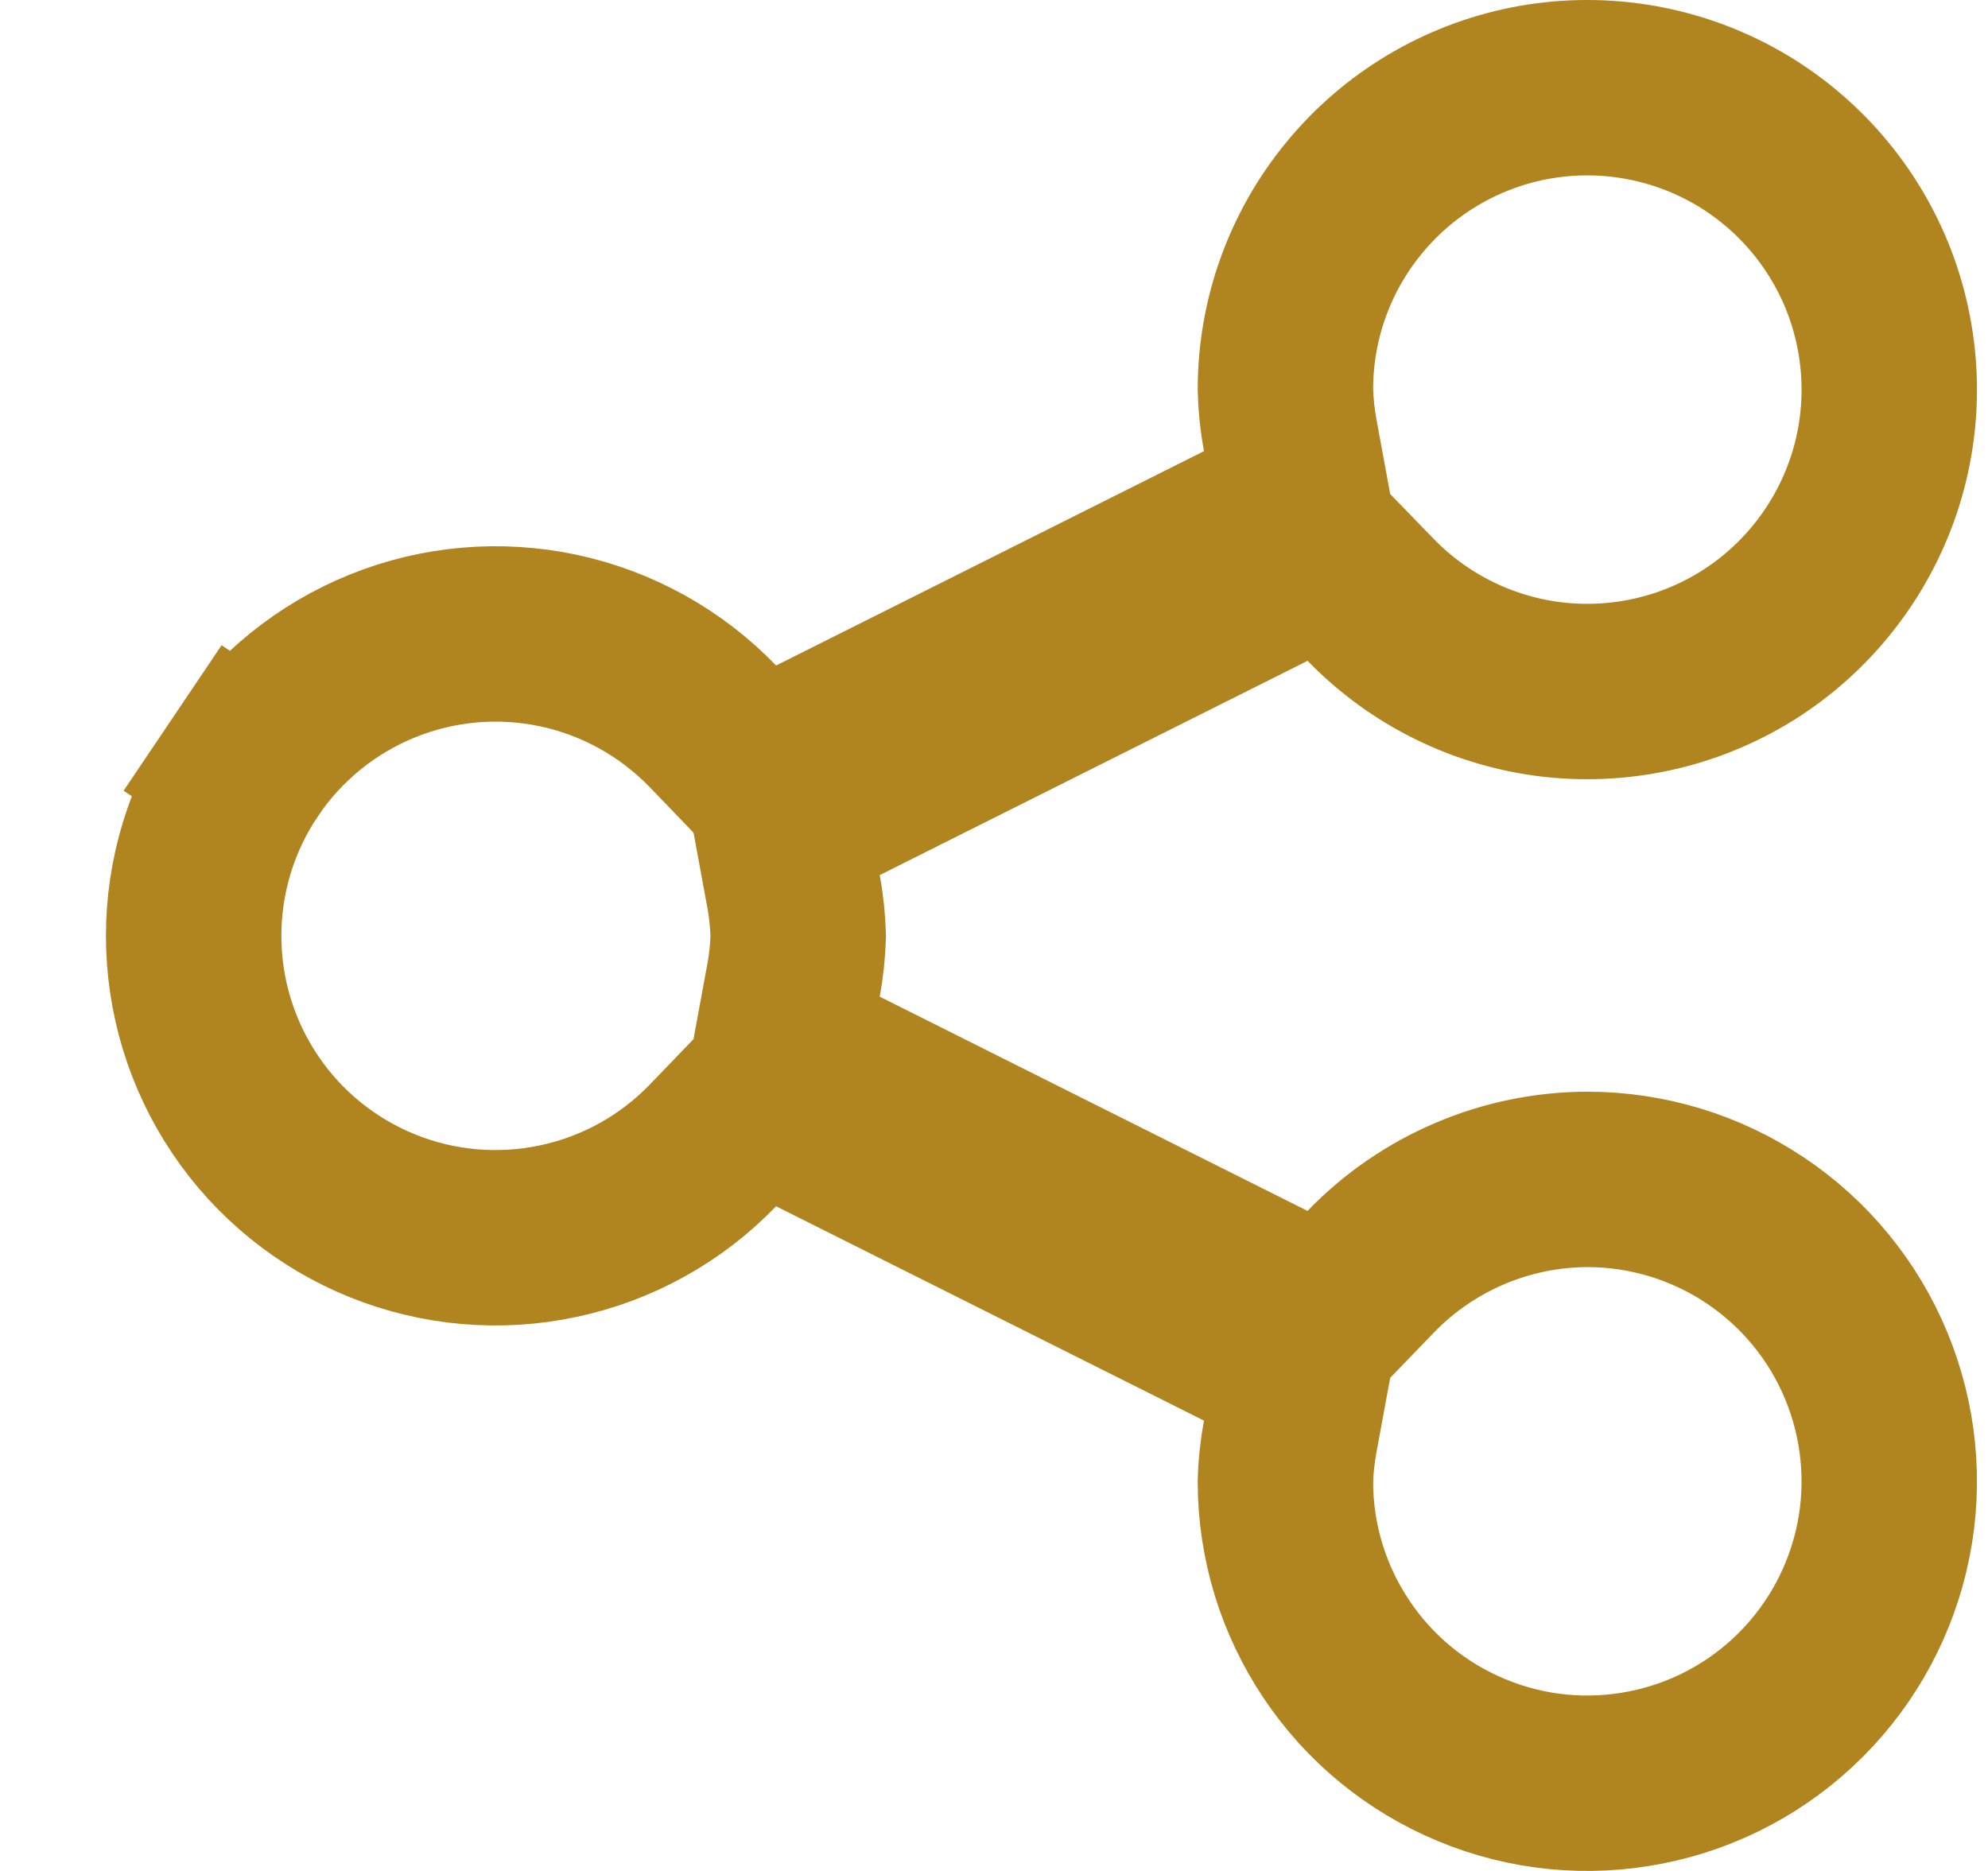 <svg class="social-icon-share" width="17" height="16" viewBox="0 0 17 16" fill="none" xmlns="http://www.w3.org/2000/svg">
	<path d="M10.845 11.026L11.338 11.273L11.721 10.876C11.961 10.627 12.249 10.429 12.568 10.293C12.886 10.157 13.228 10.087 13.574 10.086C14.085 10.086 14.584 10.238 15.008 10.521C15.433 10.805 15.764 11.208 15.959 11.68C16.154 12.152 16.206 12.671 16.106 13.172C16.006 13.673 15.76 14.133 15.399 14.494C15.038 14.855 14.578 15.101 14.077 15.2C13.576 15.3 13.057 15.249 12.586 15.053C12.114 14.858 11.71 14.527 11.427 14.102C11.145 13.68 10.993 13.184 10.992 12.677C10.995 12.545 11.009 12.414 11.033 12.284L11.135 11.73L10.631 11.478L6.972 9.645L6.479 9.398L6.097 9.795C5.739 10.166 5.28 10.421 4.776 10.528C4.273 10.636 3.749 10.59 3.272 10.398C2.794 10.205 2.385 9.874 2.098 9.448C1.81 9.021 1.656 8.518 1.656 8.003C1.656 7.489 1.81 6.986 2.098 6.559L1.476 6.14L2.098 6.559C2.385 6.133 2.794 5.802 3.272 5.609C3.749 5.416 4.273 5.371 4.776 5.478C5.28 5.586 5.739 5.841 6.097 6.212L6.479 6.609L6.972 6.362L10.631 4.529L11.135 4.277L11.033 3.723C11.009 3.593 10.995 3.461 10.992 3.33C10.992 2.733 11.199 2.155 11.578 1.694C11.958 1.23 12.488 0.914 13.076 0.798C13.664 0.683 14.274 0.776 14.801 1.06C15.328 1.345 15.74 1.805 15.966 2.36C16.191 2.915 16.217 3.532 16.038 4.103C15.858 4.675 15.486 5.167 14.984 5.495C14.482 5.822 13.882 5.964 13.286 5.898C12.691 5.831 12.137 5.559 11.72 5.129L11.337 4.734L10.845 4.981L7.187 6.813L6.683 7.065L6.785 7.619C6.809 7.746 6.822 7.875 6.826 8.003C6.822 8.132 6.809 8.261 6.785 8.387L6.683 8.941L7.187 9.194L10.845 11.026Z" stroke="#B08520" stroke-width="1.5"/>
</svg>